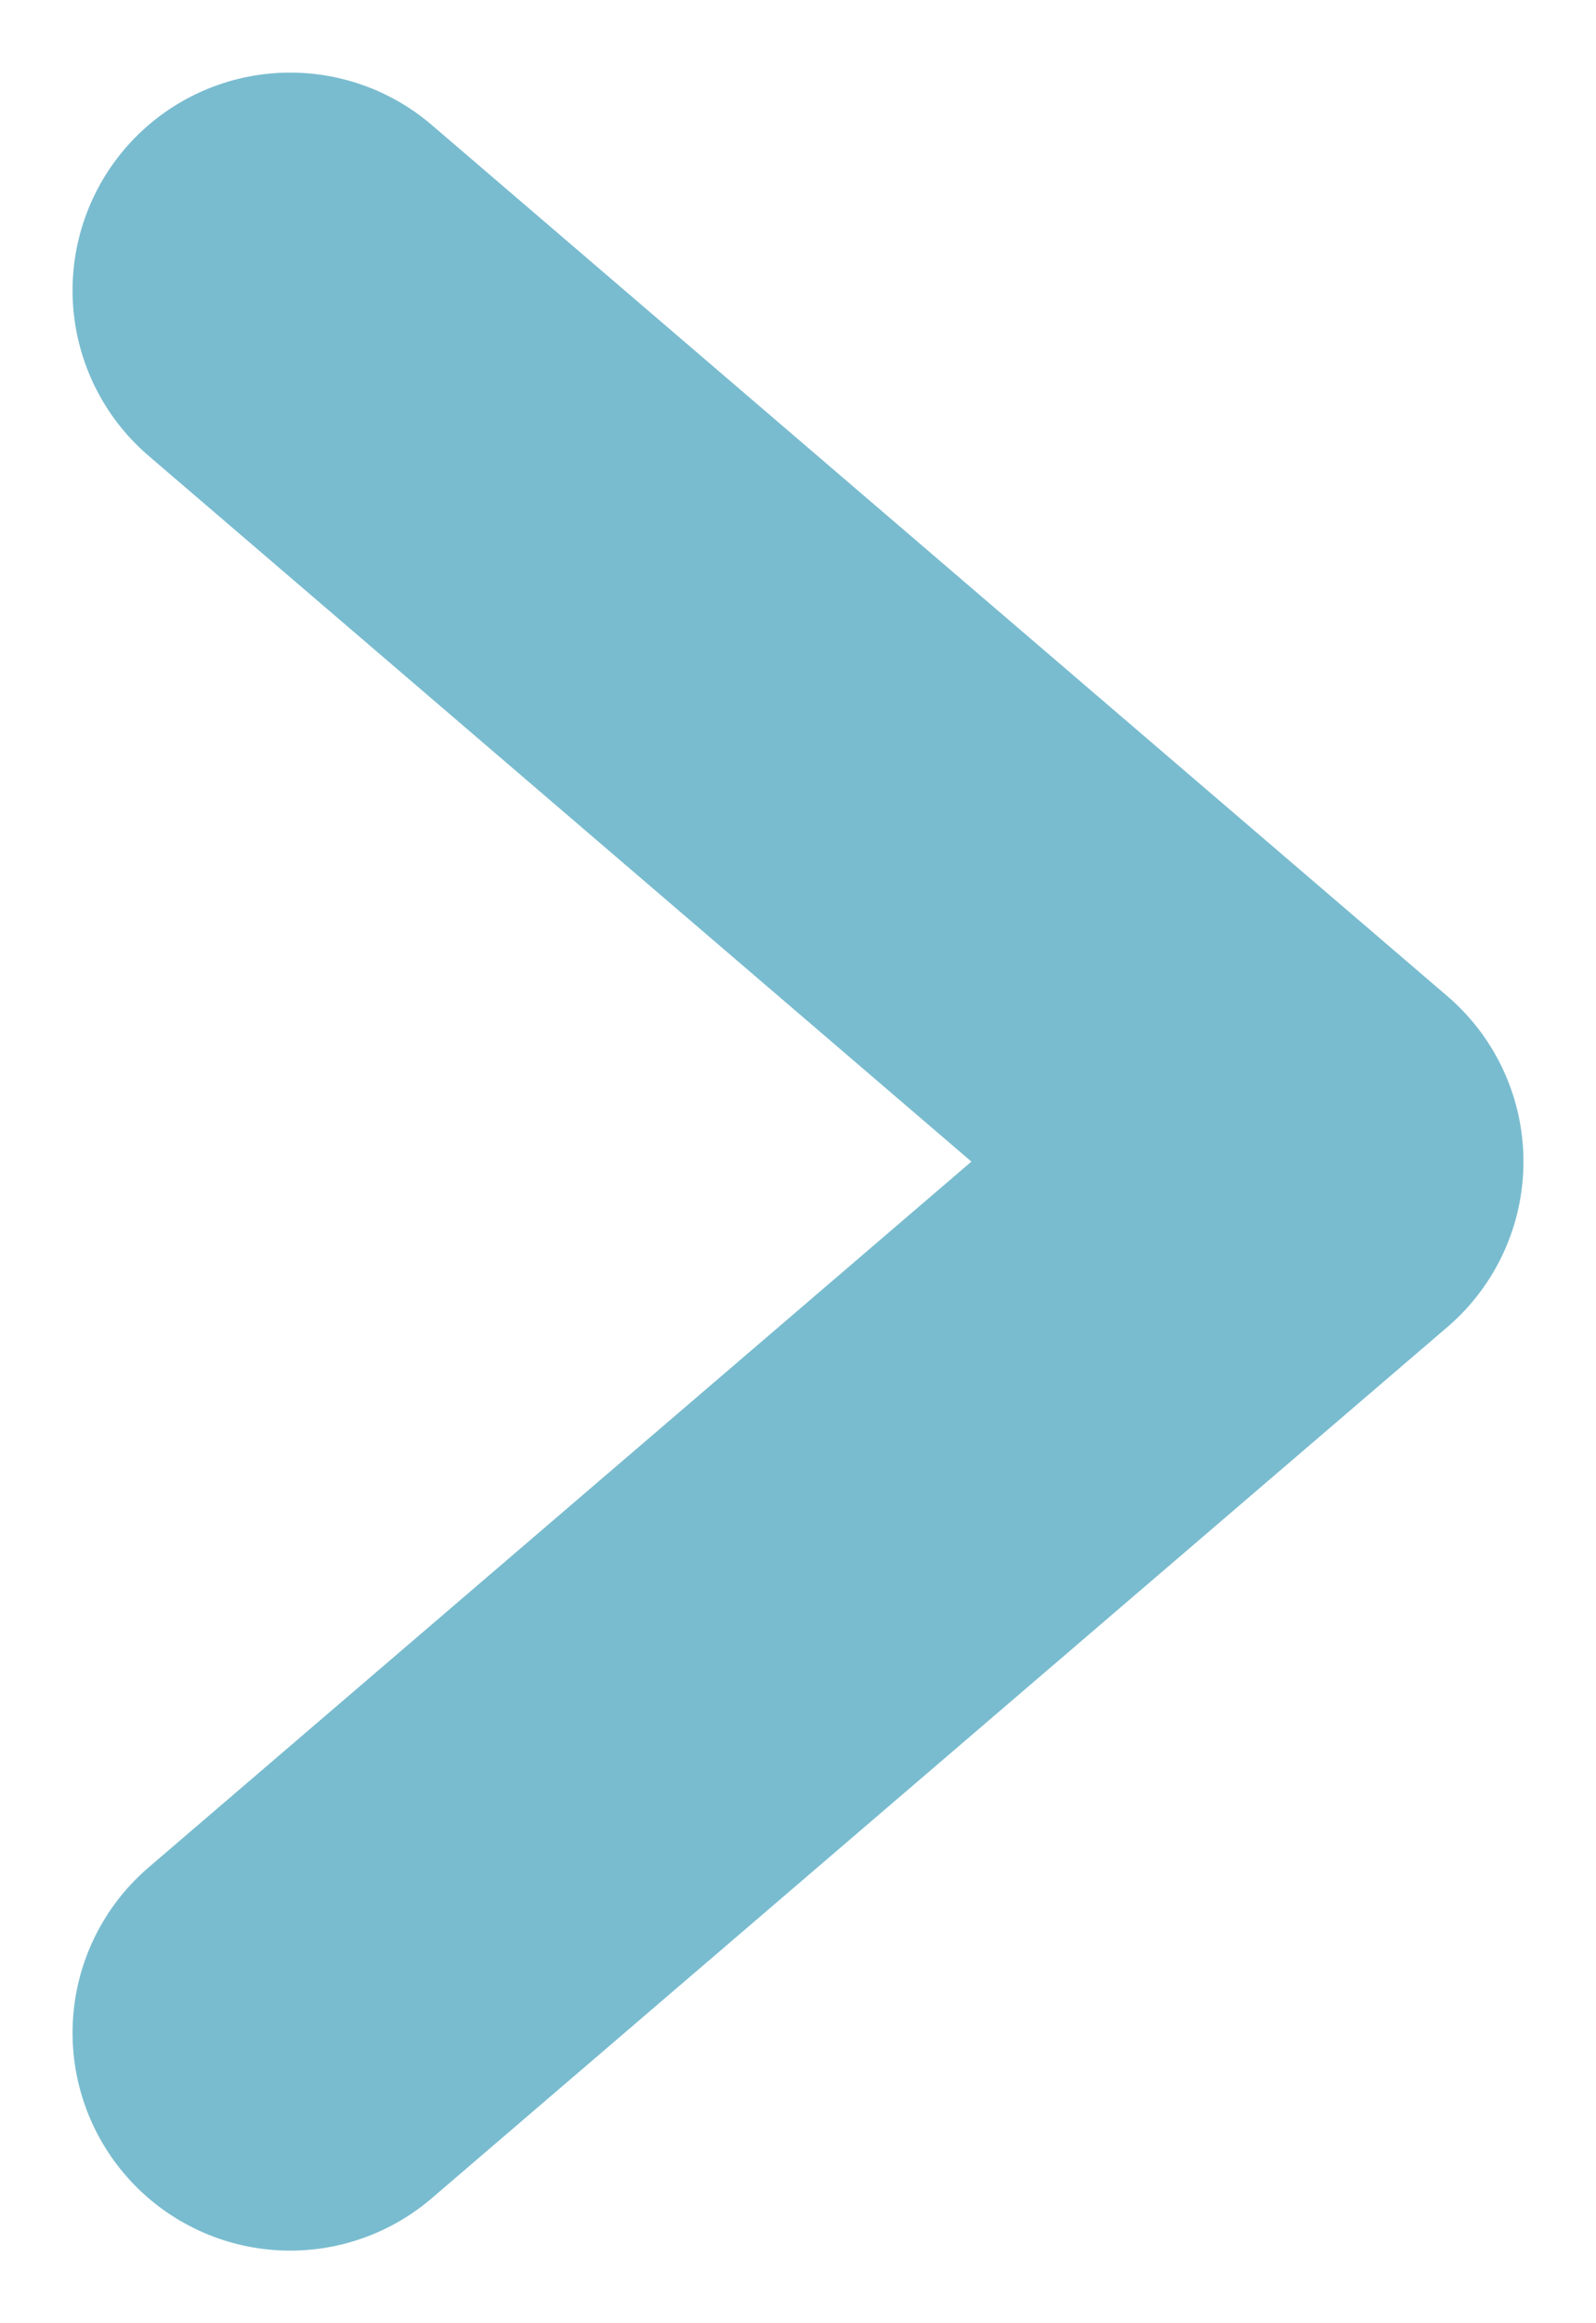 <svg width="11" height="16" viewBox="0 0 11 16" fill="none" xmlns="http://www.w3.org/2000/svg">
<path d="M2 2L9 8L2 14" stroke="#79BCCF" stroke-width="3" stroke-linecap="round" stroke-linejoin="round"/>
</svg>
